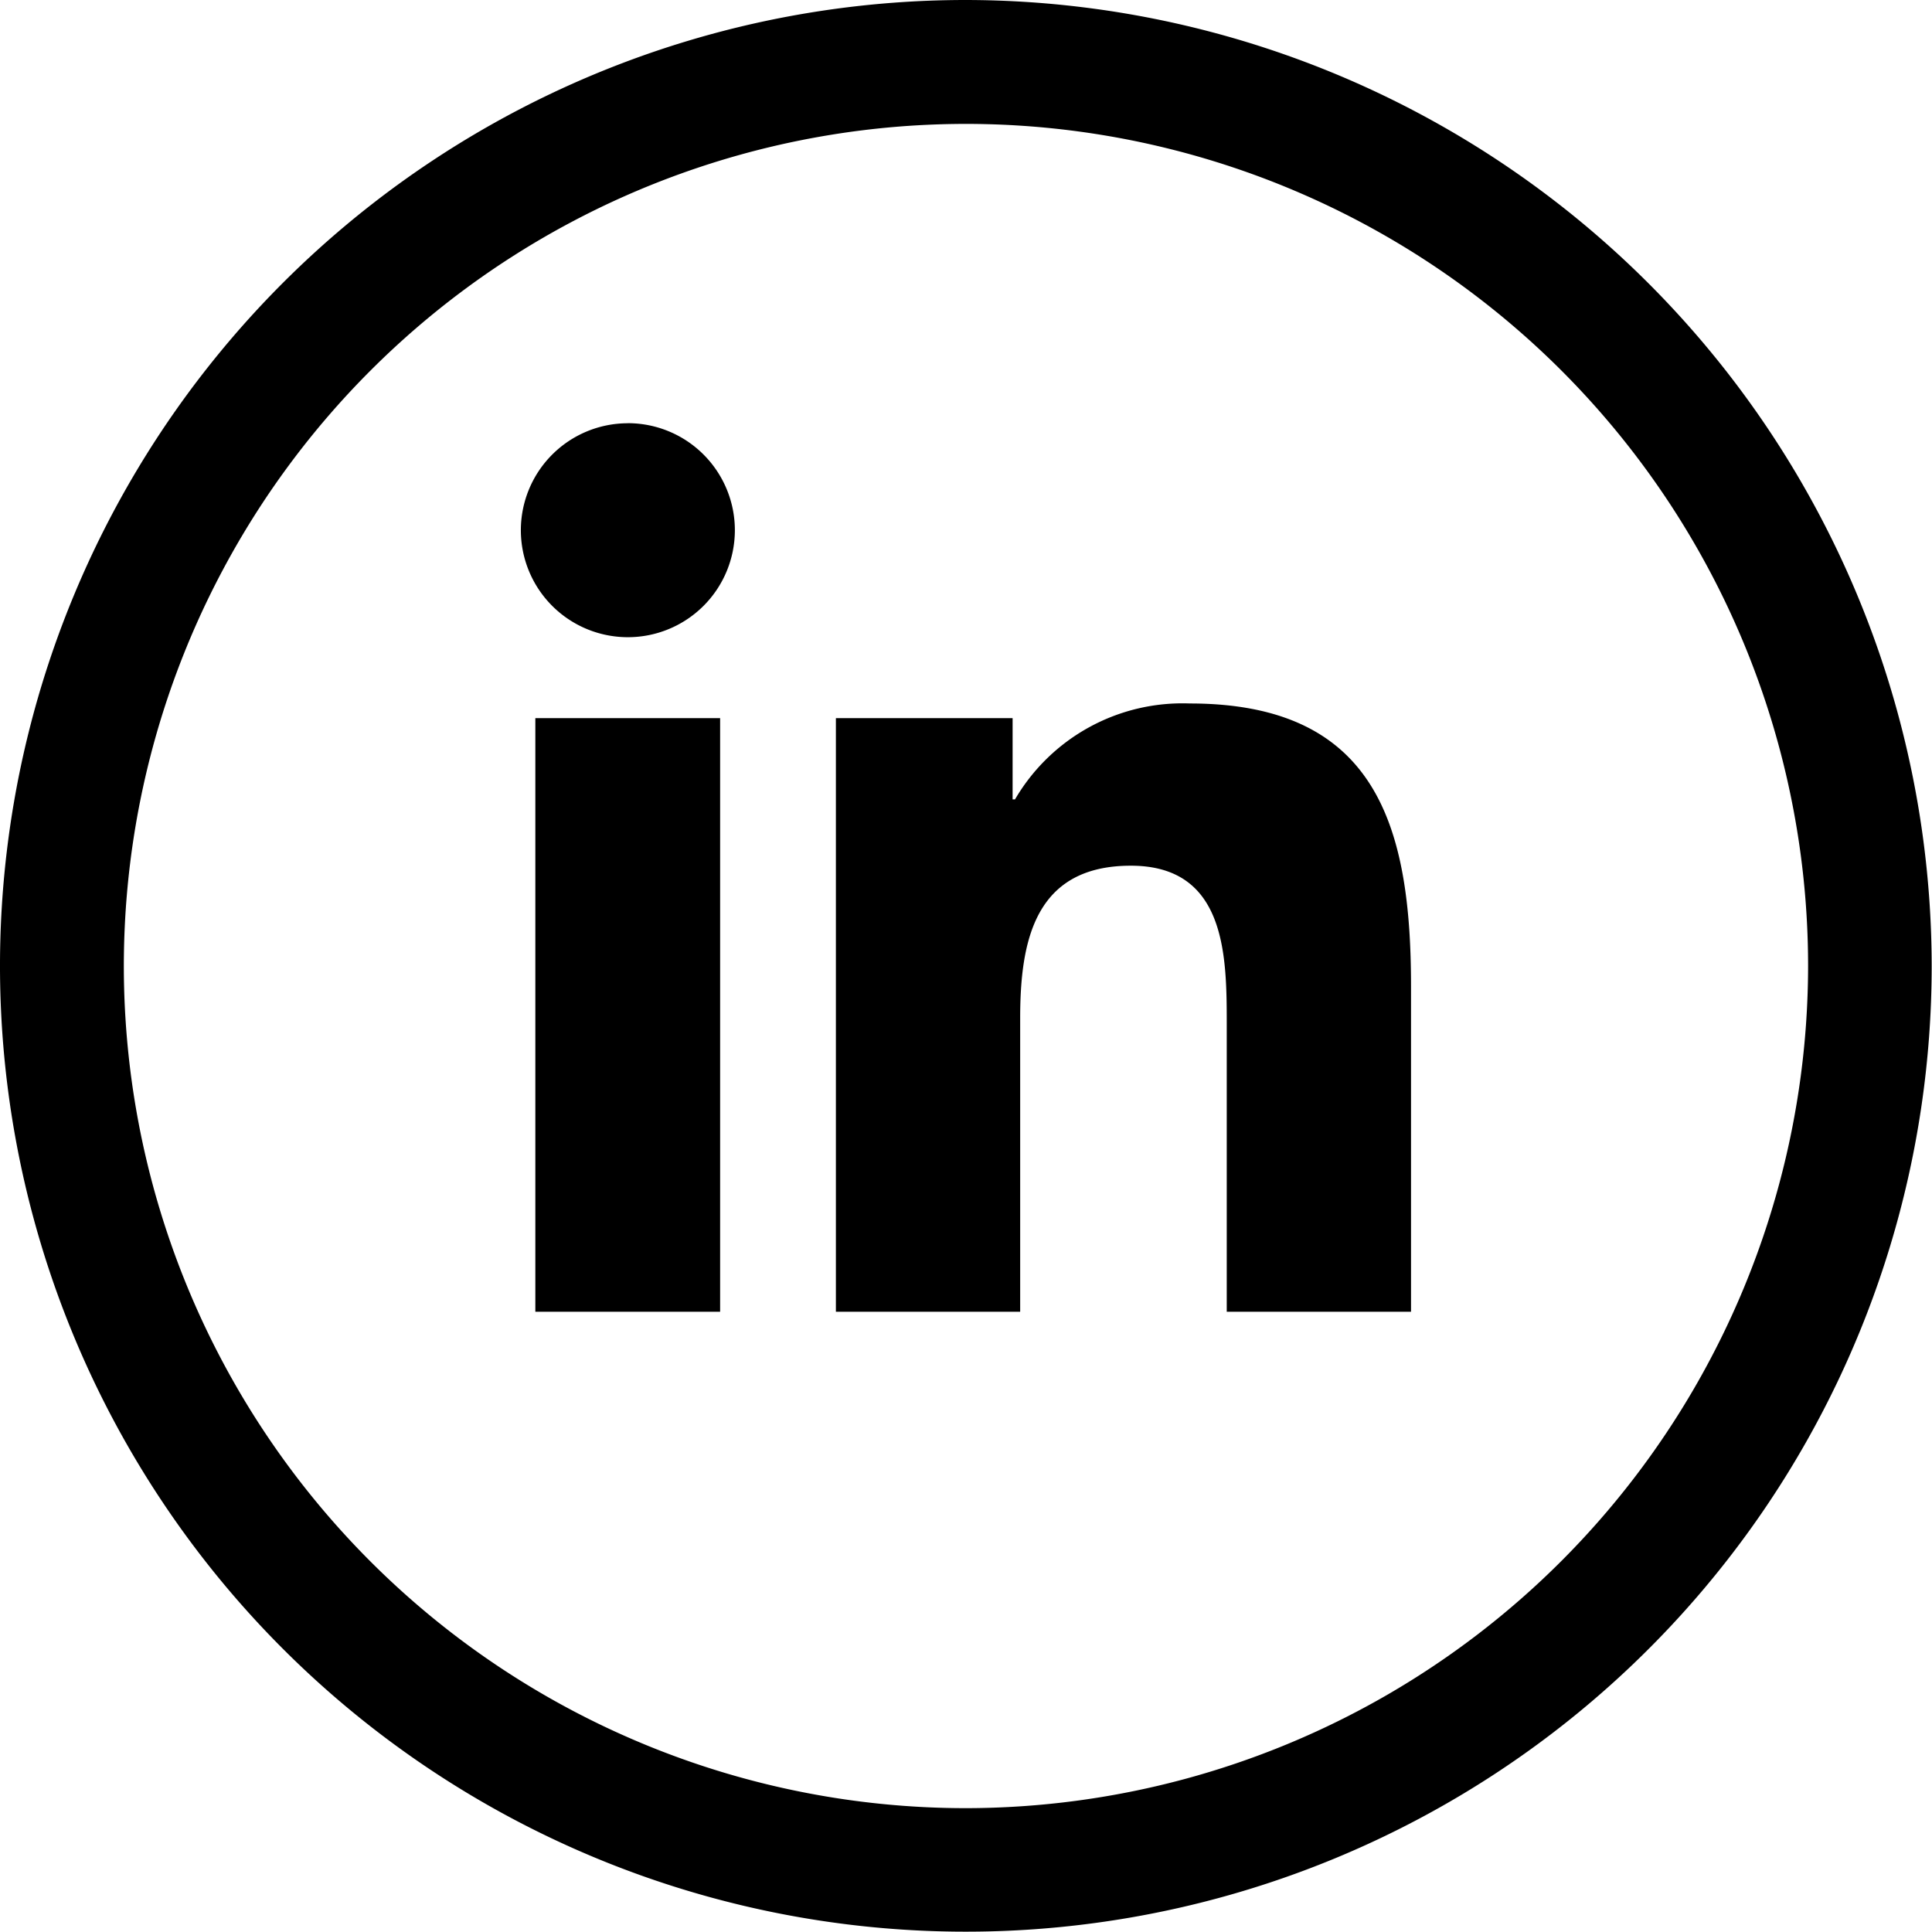 <?xml version="1.0" encoding="UTF-8"?>
<svg xmlns="http://www.w3.org/2000/svg" xmlns:xlink="http://www.w3.org/1999/xlink" id="Сгруппировать_9" data-name="Сгруппировать 9" width="30.405" height="30.406" viewBox="0 0 30.405 30.406">
  <defs>
    <clipPath id="clip-path">
      <rect id="Прямоугольник_41" data-name="Прямоугольник 41" width="30.405" height="30.406"></rect>
    </clipPath>
  </defs>
  <g id="Сгруппировать_8" data-name="Сгруппировать 8" transform="translate(0 0)" clip-path="url(#clip-path)">
    <path id="Контур_9" data-name="Контур 9" d="M20.428,21.058h2.908V30.4H20.428Zm1.454-4.642A1.684,1.684,0,1,1,20.2,18.1a1.684,1.684,0,0,1,1.685-1.683M25.158,30.4h2.9V25.78c0-1.218.23-2.4,1.742-2.4,1.488,0,1.509,1.393,1.509,2.477V30.4h2.9V25.277c0-2.516-.542-4.45-3.482-4.45a3.053,3.053,0,0,0-2.75,1.509h-.038V21.058H25.158Z" transform="translate(-12.003 -9.756)"></path>
    <path id="Контур_10" data-name="Контур 10" d="M15.2,0a15.2,15.2,0,1,0,15.2,15.2A15.22,15.22,0,0,0,15.2,0m0,28.456A13.253,13.253,0,1,1,28.455,15.2,13.268,13.268,0,0,1,15.2,28.456" transform="translate(0 0)"></path>
  </g>
</svg>
